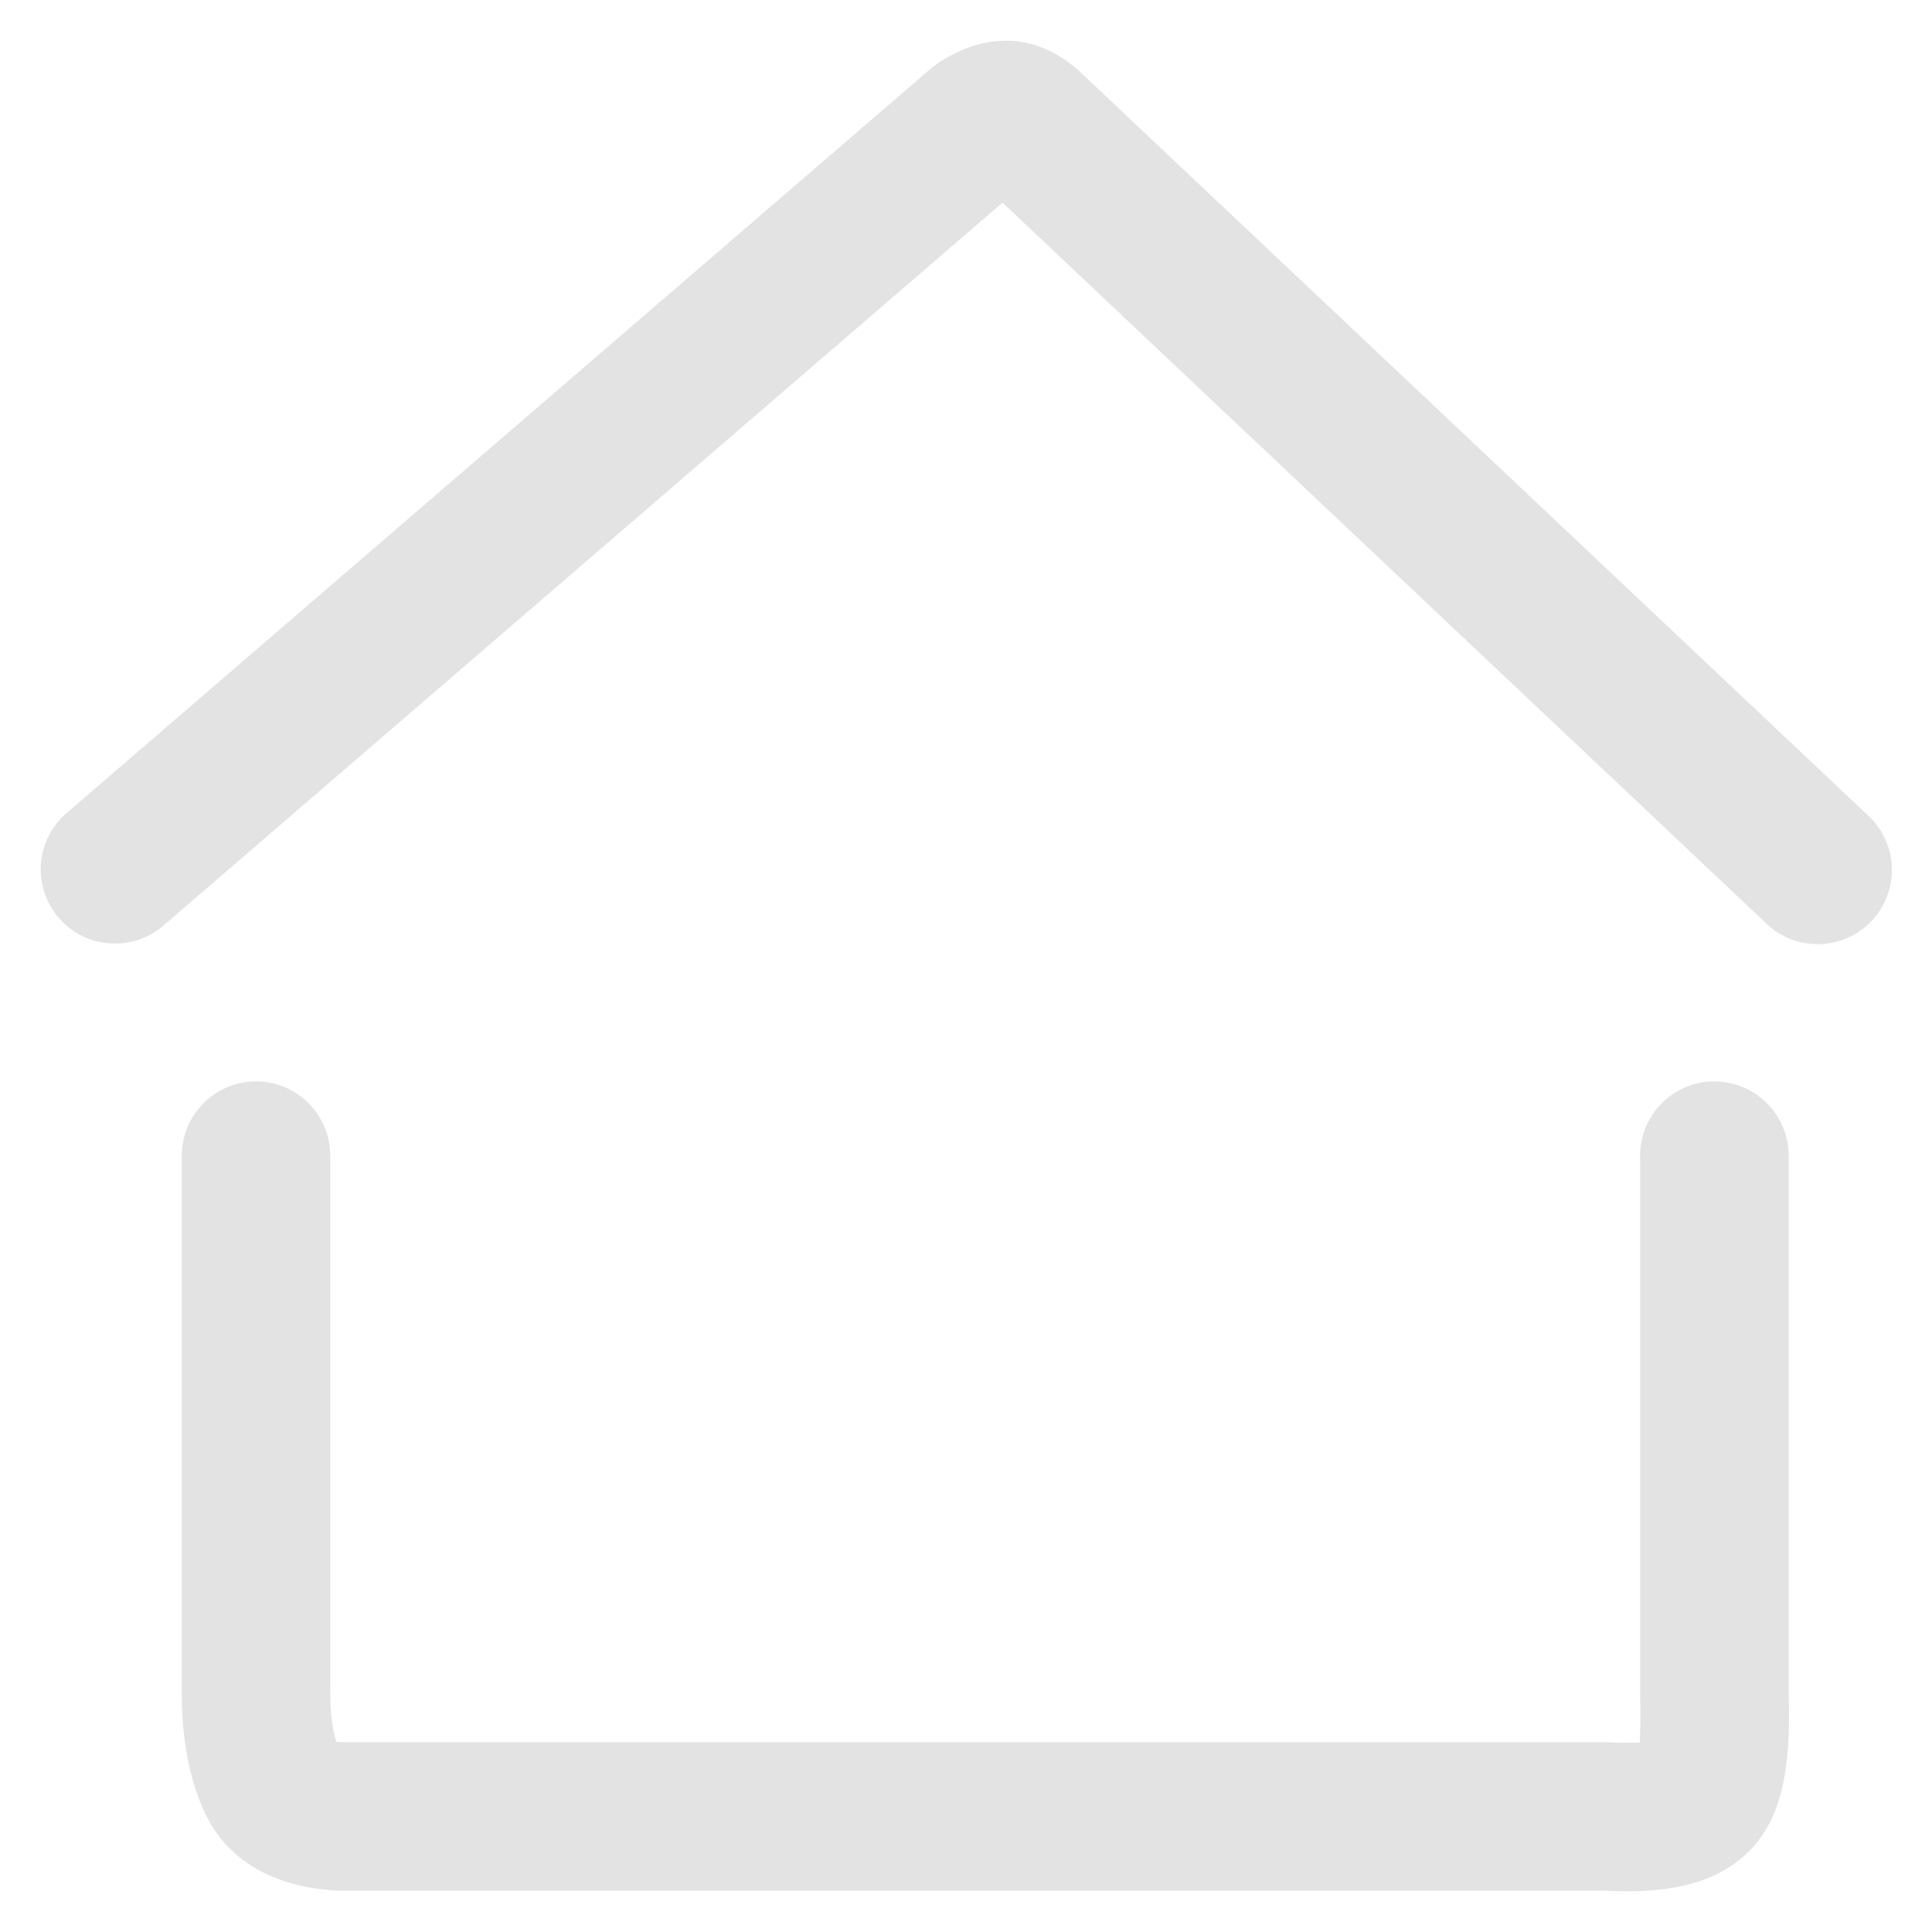 <svg width="38" height="38" viewBox="0 0 38 38" fill="none" xmlns="http://www.w3.org/2000/svg">
<mask id="path-1-outside-1_3531_565" maskUnits="userSpaceOnUse" x="0.001" y="0" width="38" height="38" fill="black">
<rect fill="white" x="0.001" width="38" height="38"/>
<path d="M33.721 21.471C34.055 21.471 34.375 21.604 34.612 21.84C34.848 22.077 34.981 22.397 34.981 22.731V33.305C35.029 34.766 34.853 35.726 34.2 36.329C33.591 36.888 32.709 37.049 31.566 36.987H6.66C5.5 36.93 4.6 36.46 4.183 35.511C3.906 34.887 3.776 34.149 3.776 33.301V22.73C3.776 22.395 3.909 22.075 4.145 21.839C4.381 21.602 4.702 21.47 5.036 21.47C5.37 21.47 5.691 21.602 5.927 21.839C6.163 22.075 6.296 22.395 6.296 22.73V33.301C6.296 33.719 6.343 34.057 6.422 34.313L6.487 34.489L6.481 34.471C6.483 34.448 6.535 34.457 6.719 34.467H31.631C32.072 34.493 32.353 34.467 32.452 34.466L32.459 34.464C32.435 34.368 32.48 33.978 32.459 33.344V22.73C32.459 22.564 32.492 22.4 32.555 22.247C32.618 22.094 32.711 21.955 32.829 21.838C32.946 21.721 33.085 21.628 33.238 21.565C33.391 21.502 33.555 21.469 33.721 21.47M19.782 1C20.257 1 20.681 1.187 21.081 1.535L36.606 16.185C36.729 16.298 36.827 16.434 36.897 16.586C36.966 16.737 37.005 16.901 37.01 17.068C37.016 17.235 36.988 17.401 36.929 17.556C36.87 17.712 36.781 17.855 36.666 17.976C36.552 18.097 36.414 18.194 36.262 18.262C36.11 18.329 35.945 18.366 35.779 18.37C35.612 18.374 35.446 18.344 35.291 18.283C35.136 18.222 34.994 18.131 34.874 18.015L19.724 3.716L3.085 18.053C2.832 18.272 2.502 18.381 2.169 18.356C1.836 18.332 1.526 18.176 1.307 17.923C1.089 17.67 0.98 17.34 1.004 17.007C1.029 16.674 1.185 16.364 1.438 16.145L18.441 1.499L18.595 1.383C18.98 1.142 19.366 1.002 19.783 1.002"/>
</mask>
<path d="M33.721 21.471C34.055 21.471 34.375 21.604 34.612 21.84C34.848 22.077 34.981 22.397 34.981 22.731V33.305C35.029 34.766 34.853 35.726 34.2 36.329C33.591 36.888 32.709 37.049 31.566 36.987H6.66C5.5 36.93 4.6 36.46 4.183 35.511C3.906 34.887 3.776 34.149 3.776 33.301V22.73C3.776 22.395 3.909 22.075 4.145 21.839C4.381 21.602 4.702 21.47 5.036 21.47C5.37 21.47 5.691 21.602 5.927 21.839C6.163 22.075 6.296 22.395 6.296 22.73V33.301C6.296 33.719 6.343 34.057 6.422 34.313L6.487 34.489L6.481 34.471C6.483 34.448 6.535 34.457 6.719 34.467H31.631C32.072 34.493 32.353 34.467 32.452 34.466L32.459 34.464C32.435 34.368 32.48 33.978 32.459 33.344V22.73C32.459 22.564 32.492 22.4 32.555 22.247C32.618 22.094 32.711 21.955 32.829 21.838C32.946 21.721 33.085 21.628 33.238 21.565C33.391 21.502 33.555 21.469 33.721 21.47M19.782 1C20.257 1 20.681 1.187 21.081 1.535L36.606 16.185C36.729 16.298 36.827 16.434 36.897 16.586C36.966 16.737 37.005 16.901 37.01 17.068C37.016 17.235 36.988 17.401 36.929 17.556C36.87 17.712 36.781 17.855 36.666 17.976C36.552 18.097 36.414 18.194 36.262 18.262C36.11 18.329 35.945 18.366 35.779 18.37C35.612 18.374 35.446 18.344 35.291 18.283C35.136 18.222 34.994 18.131 34.874 18.015L19.724 3.716L3.085 18.053C2.832 18.272 2.502 18.381 2.169 18.356C1.836 18.332 1.526 18.176 1.307 17.923C1.089 17.67 0.98 17.34 1.004 17.007C1.029 16.674 1.185 16.364 1.438 16.145L18.441 1.499L18.595 1.383C18.98 1.142 19.366 1.002 19.783 1.002" fill="#E3E3E3"/>
<path d="M34.981 33.305H34.781L34.781 33.311L34.981 33.305ZM34.2 36.329L34.335 36.476L34.335 36.476L34.2 36.329ZM31.566 36.987L31.577 36.787H31.566V36.987ZM6.66 36.987L6.65 37.187H6.66V36.987ZM4.183 35.511L4.366 35.431L4.366 35.43L4.183 35.511ZM3.776 22.73H3.976H3.776ZM6.296 22.73H6.496H6.296ZM6.422 34.313L6.231 34.372L6.234 34.382L6.422 34.313ZM6.487 34.489L6.299 34.558L6.678 34.431L6.487 34.489ZM6.481 34.471L6.282 34.456L6.279 34.493L6.29 34.529L6.481 34.471ZM6.719 34.467L6.707 34.667H6.719V34.467ZM31.631 34.467L31.642 34.267H31.631V34.467ZM32.452 34.466L32.455 34.666L32.478 34.665L32.5 34.66L32.452 34.466ZM32.459 34.464L32.507 34.658L32.701 34.61L32.653 34.416L32.459 34.464ZM32.459 33.344H32.259L32.259 33.351L32.459 33.344ZM32.459 22.73H32.659H32.459ZM21.081 1.535L21.218 1.389L21.212 1.384L21.081 1.535ZM36.606 16.185L36.469 16.33L36.47 16.332L36.606 16.185ZM34.874 18.015L35.014 17.872L35.012 17.87L34.874 18.015ZM19.724 3.716L19.861 3.571L19.73 3.447L19.593 3.565L19.724 3.716ZM3.085 18.053L2.954 17.902L2.954 17.902L3.085 18.053ZM1.438 16.145L1.307 15.994L1.307 15.994L1.438 16.145ZM18.441 1.499L18.321 1.338L18.315 1.342L18.31 1.347L18.441 1.499ZM18.595 1.383L18.489 1.214L18.482 1.218L18.476 1.223L18.595 1.383ZM33.721 21.671C34.002 21.671 34.272 21.783 34.47 21.982L34.753 21.699C34.479 21.425 34.108 21.271 33.721 21.271V21.671ZM34.47 21.982C34.669 22.181 34.781 22.45 34.781 22.731H35.181C35.181 22.344 35.027 21.973 34.753 21.699L34.47 21.982ZM34.781 22.731V33.305H35.181V22.731H34.781ZM34.781 33.311C34.829 34.77 34.646 35.644 34.064 36.182L34.335 36.476C35.06 35.807 35.229 34.763 35.181 33.298L34.781 33.311ZM34.064 36.181C33.517 36.685 32.704 36.848 31.577 36.788L31.555 37.187C32.714 37.249 33.666 37.092 34.335 36.476L34.064 36.181ZM31.566 36.787H6.66V37.187H31.566V36.787ZM6.669 36.788C5.559 36.733 4.743 36.289 4.366 35.431L4 35.592C4.457 36.631 5.441 37.127 6.65 37.187L6.669 36.788ZM4.366 35.43C4.103 34.838 3.976 34.129 3.976 33.301H3.576C3.576 34.168 3.708 34.936 4 35.593L4.366 35.43ZM3.976 33.301V22.73H3.576V33.301H3.976ZM3.976 22.73C3.976 22.448 4.088 22.179 4.286 21.98L4.004 21.697C3.73 21.971 3.576 22.342 3.576 22.73H3.976ZM4.286 21.98C4.485 21.781 4.755 21.67 5.036 21.67V21.27C4.649 21.27 4.277 21.423 4.004 21.697L4.286 21.98ZM5.036 21.67C5.317 21.67 5.587 21.781 5.785 21.98L6.068 21.697C5.795 21.423 5.423 21.27 5.036 21.27V21.67ZM5.785 21.98C5.984 22.179 6.096 22.448 6.096 22.73H6.496C6.496 22.342 6.342 21.971 6.068 21.697L5.785 21.98ZM6.096 22.73V33.301H6.496V22.73H6.096ZM6.096 33.301C6.096 33.732 6.144 34.092 6.231 34.372L6.613 34.253C6.541 34.022 6.496 33.705 6.496 33.301H6.096ZM6.234 34.382L6.299 34.558L6.674 34.42L6.61 34.244L6.234 34.382ZM6.678 34.431L6.673 34.413L6.29 34.529L6.295 34.547L6.678 34.431ZM6.681 34.486C6.678 34.525 6.662 34.569 6.626 34.605C6.595 34.636 6.562 34.647 6.548 34.651C6.533 34.656 6.523 34.656 6.522 34.656C6.521 34.656 6.522 34.656 6.528 34.656C6.541 34.657 6.56 34.658 6.592 34.66C6.622 34.662 6.66 34.664 6.707 34.667L6.731 34.268C6.648 34.263 6.577 34.257 6.536 34.256C6.518 34.256 6.479 34.255 6.439 34.267C6.416 34.273 6.378 34.288 6.343 34.323C6.303 34.363 6.285 34.412 6.282 34.456L6.681 34.486ZM6.719 34.667H31.631V34.267H6.719V34.667ZM31.619 34.667C32.07 34.693 32.37 34.667 32.455 34.666L32.448 34.266C32.336 34.268 32.074 34.292 31.642 34.268L31.619 34.667ZM32.5 34.66L32.507 34.658L32.41 34.27L32.403 34.272L32.5 34.66ZM32.653 34.416C32.654 34.421 32.651 34.405 32.652 34.34C32.653 34.282 32.655 34.208 32.658 34.112C32.664 33.921 32.67 33.66 32.659 33.337L32.259 33.351C32.27 33.662 32.264 33.913 32.258 34.1C32.256 34.192 32.253 34.273 32.252 34.336C32.252 34.39 32.252 34.459 32.265 34.511L32.653 34.416ZM32.659 33.344V22.73H32.259V33.344H32.659ZM32.659 22.73C32.659 22.59 32.686 22.452 32.74 22.324L32.37 22.17C32.297 22.348 32.259 22.538 32.259 22.73H32.659ZM32.74 22.324C32.793 22.195 32.871 22.078 32.97 21.98L32.687 21.697C32.551 21.832 32.444 21.993 32.37 22.17L32.74 22.324ZM32.97 21.98C33.069 21.881 33.186 21.803 33.314 21.75L33.162 21.38C32.984 21.453 32.823 21.561 32.687 21.697L32.97 21.98ZM33.314 21.75C33.443 21.697 33.581 21.669 33.721 21.67L33.721 21.27C33.529 21.269 33.339 21.307 33.162 21.38L33.314 21.75ZM19.782 1.2C20.198 1.2 20.578 1.362 20.95 1.686L21.212 1.384C20.785 1.012 20.315 0.8 19.782 0.8V1.2ZM20.944 1.68L36.469 16.33L36.743 16.039L21.218 1.389L20.944 1.68ZM36.47 16.332C36.573 16.427 36.657 16.541 36.715 16.669L37.079 16.503C36.998 16.327 36.884 16.169 36.742 16.038L36.47 16.332ZM36.715 16.669C36.773 16.797 36.806 16.934 36.81 17.075L37.21 17.061C37.204 16.868 37.159 16.678 37.079 16.503L36.715 16.669ZM36.81 17.075C36.815 17.215 36.792 17.354 36.742 17.486L37.116 17.627C37.185 17.447 37.217 17.254 37.21 17.061L36.81 17.075ZM36.742 17.486C36.693 17.617 36.617 17.737 36.521 17.839L36.812 18.113C36.944 17.973 37.048 17.808 37.116 17.627L36.742 17.486ZM36.521 17.839C36.425 17.941 36.309 18.022 36.181 18.079L36.343 18.445C36.52 18.366 36.679 18.254 36.812 18.113L36.521 17.839ZM36.181 18.079C36.053 18.136 35.914 18.167 35.774 18.17L35.783 18.57C35.976 18.566 36.166 18.523 36.343 18.445L36.181 18.079ZM35.774 18.17C35.634 18.173 35.495 18.148 35.364 18.097L35.218 18.47C35.398 18.54 35.59 18.574 35.783 18.57L35.774 18.17ZM35.364 18.097C35.233 18.046 35.114 17.969 35.014 17.872L34.735 18.159C34.874 18.294 35.038 18.399 35.218 18.47L35.364 18.097ZM35.012 17.87L19.861 3.571L19.587 3.862L34.737 18.161L35.012 17.87ZM19.593 3.565L2.954 17.902L3.215 18.205L19.855 3.868L19.593 3.565ZM2.954 17.902C2.741 18.085 2.464 18.177 2.184 18.157L2.154 18.555C2.541 18.584 2.922 18.458 3.215 18.205L2.954 17.902ZM2.184 18.157C1.903 18.136 1.642 18.005 1.459 17.792L1.156 18.053C1.409 18.347 1.768 18.527 2.154 18.555L2.184 18.157ZM1.459 17.792C1.275 17.579 1.183 17.302 1.204 17.022L0.805 16.992C0.777 17.378 0.903 17.76 1.156 18.053L1.459 17.792ZM1.204 17.022C1.224 16.741 1.356 16.48 1.568 16.297L1.307 15.994C1.014 16.247 0.833 16.606 0.805 16.992L1.204 17.022ZM1.568 16.297L18.571 1.65L18.31 1.347L1.307 15.994L1.568 16.297ZM18.56 1.659L18.715 1.544L18.476 1.223L18.321 1.338L18.56 1.659ZM18.701 1.553C19.065 1.325 19.414 1.202 19.783 1.202V0.802C19.318 0.802 18.896 0.959 18.489 1.214L18.701 1.553Z" fill="#E3E3E3" mask="url(#path-1-outside-1_3531_565)"/>
</svg>
